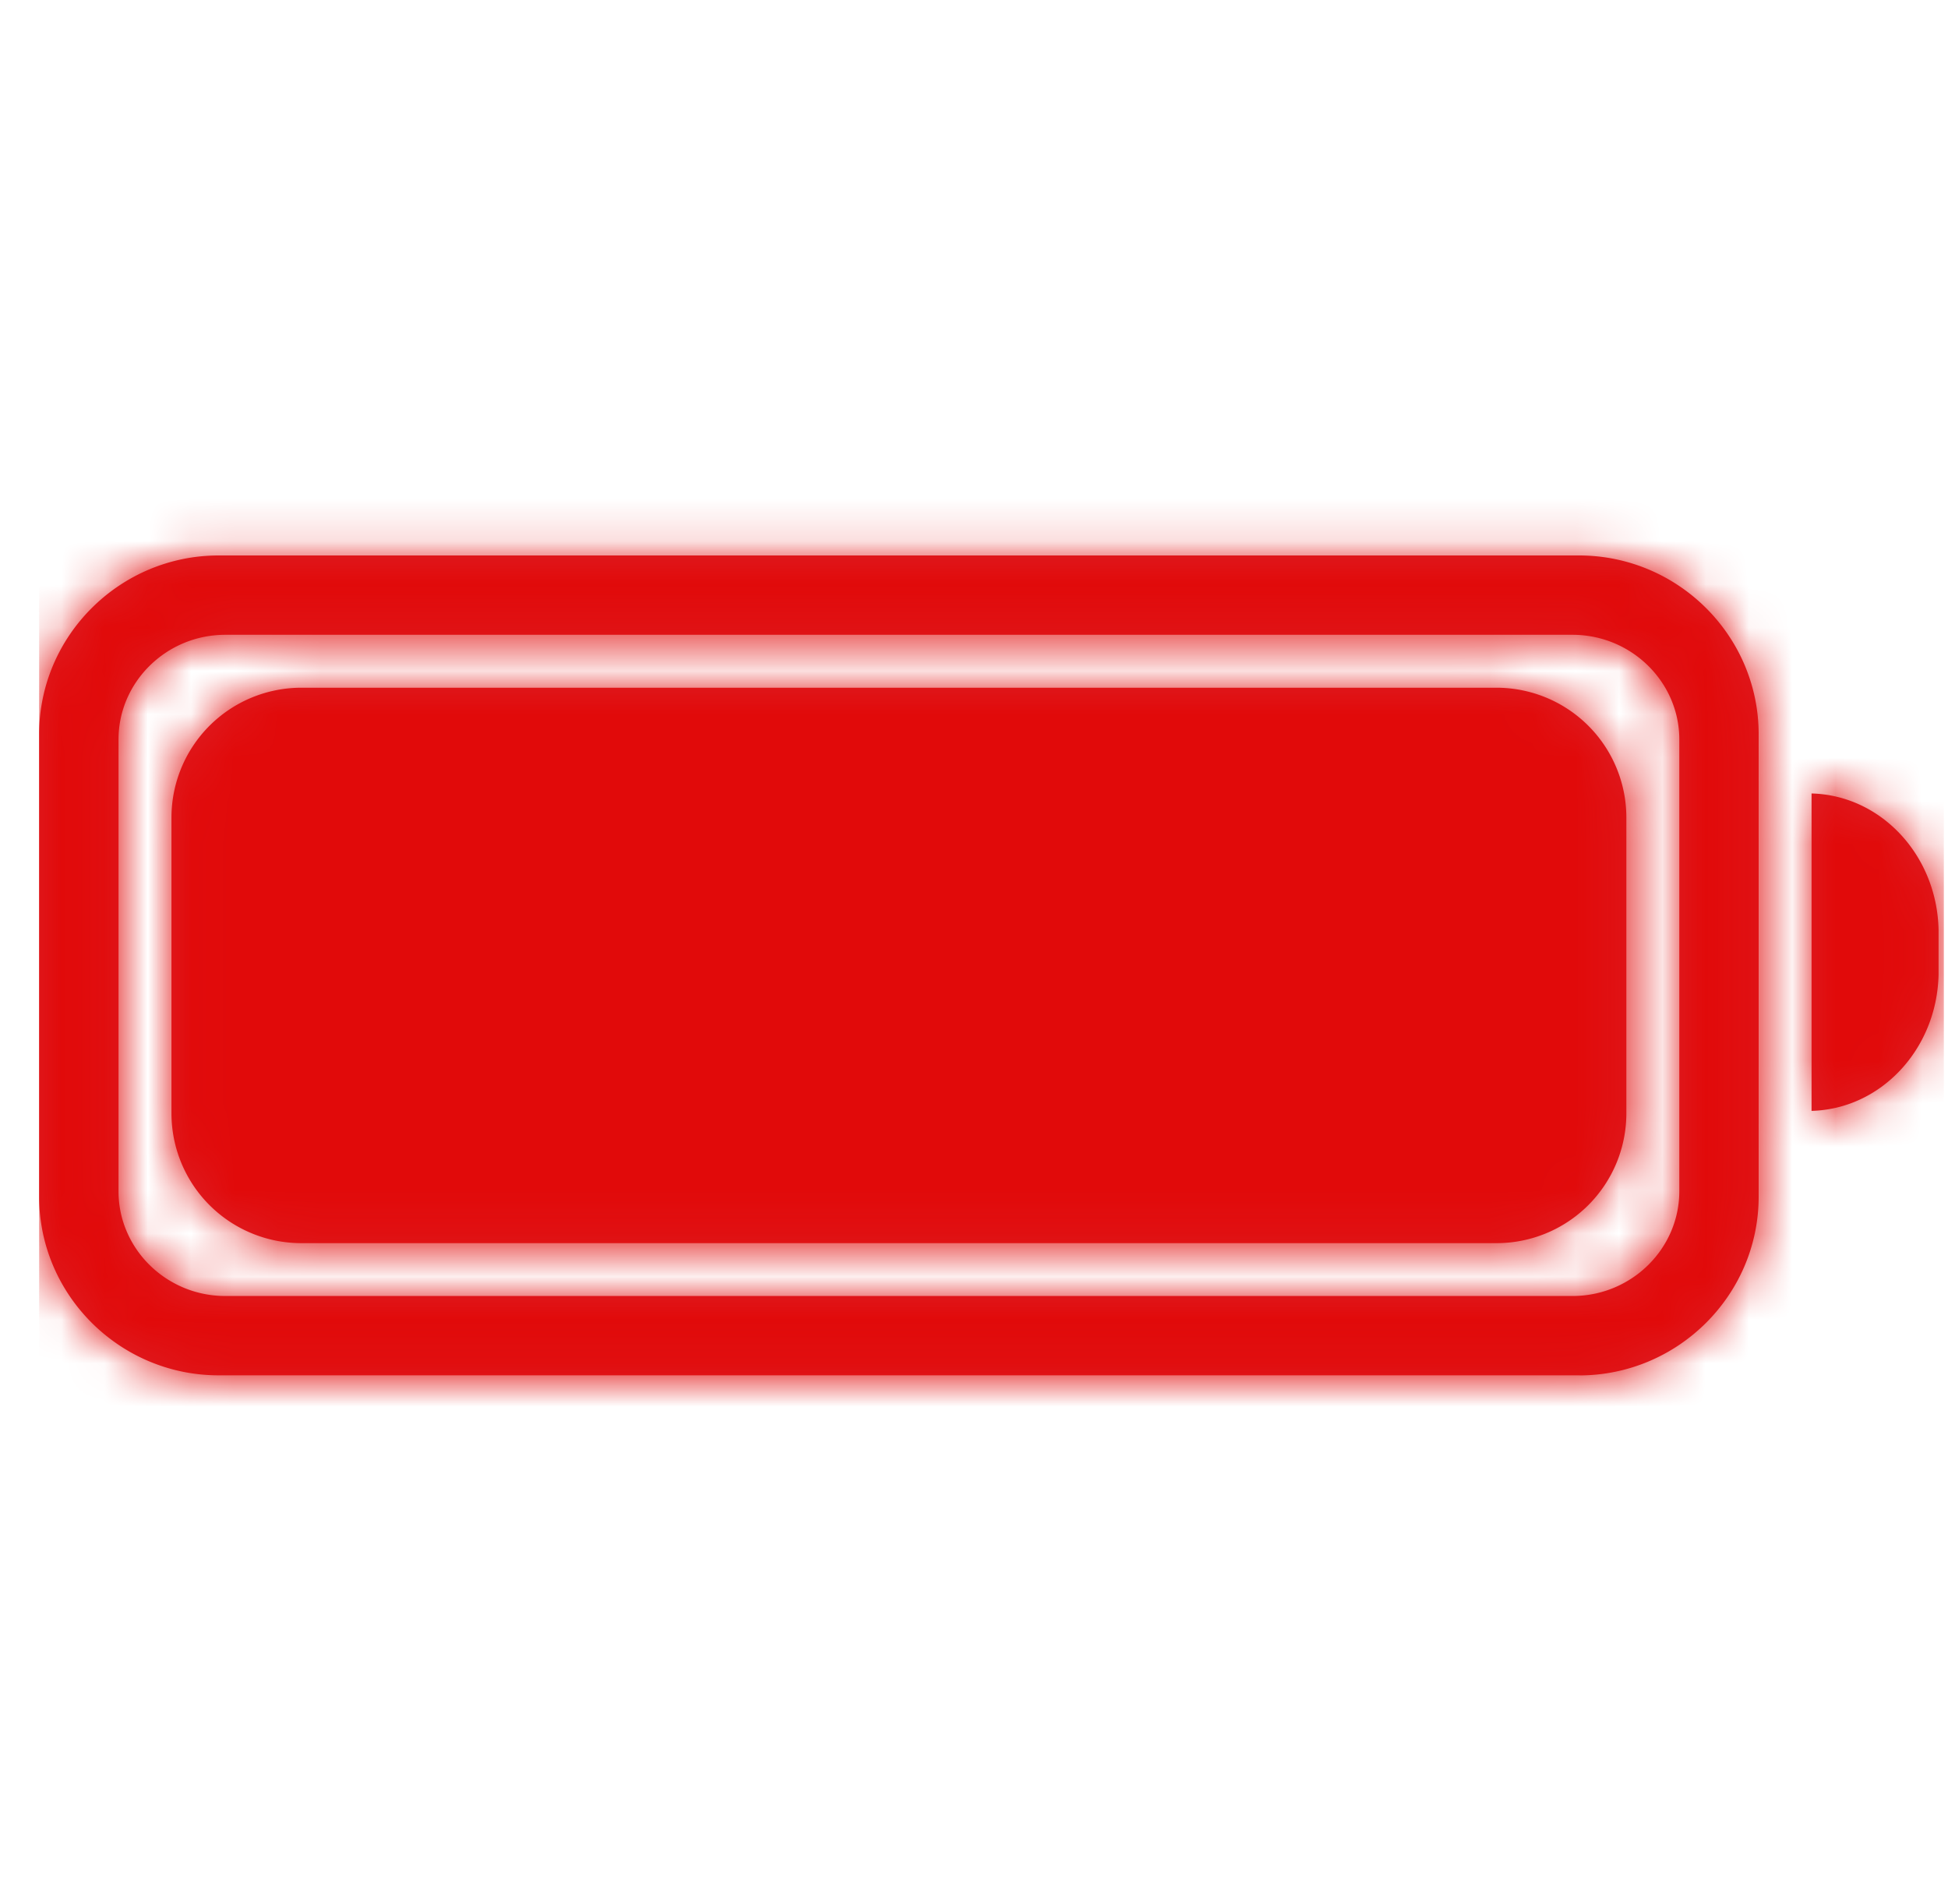 <svg width="45" height="44" viewBox="0 0 45 44" xmlns="http://www.w3.org/2000/svg" xmlns:xlink="http://www.w3.org/1999/xlink">
    <defs>
        <path d="M40.944 18.333c1.604.042 2.895 1.425 2.934 3.144v1.047c-.04 1.718-1.33 3.1-2.934 3.143v-7.334zm-36.65-3.666c-1.353.004-2.457 1.087-2.46 2.414v10.45c.003 1.327 1.107 2.41 2.46 2.413h31.137c1.35-.004 2.454-1.086 2.458-2.414V17.079c-.004-1.325-1.108-2.408-2.46-2.412H4.293zm31.293 17.11H4.137C1.863 31.772.008 29.926 0 27.663v-10.71c.007-2.266 1.862-4.112 4.135-4.119h31.45c2.275.007 4.13 1.853 4.137 4.116v10.71c-.006 2.266-1.862 4.112-4.135 4.119zM6.056 15.89h27.61a3 3 0 0 1 3 3v6.833a3 3 0 0 1-3 3H6.057a3 3 0 0 1-3-3V18.89a3 3 0 0 1 3-3z" id="27ihiiukya"/>
    </defs>
    <g transform="translate(.904)" fill="none" fill-rule="evenodd">
        <mask id="npfhbedjjb" fill="#fff">
            <use xlink:href="#27ihiiukya"/>
        </mask>
        <use fill="#DE1F26" xlink:href="#27ihiiukya"/>
        <g mask="url(#npfhbedjjb)" fill="#E10A0A">
            <path d="M0 0h44v44H0z"/>
        </g>
    </g>
</svg>

